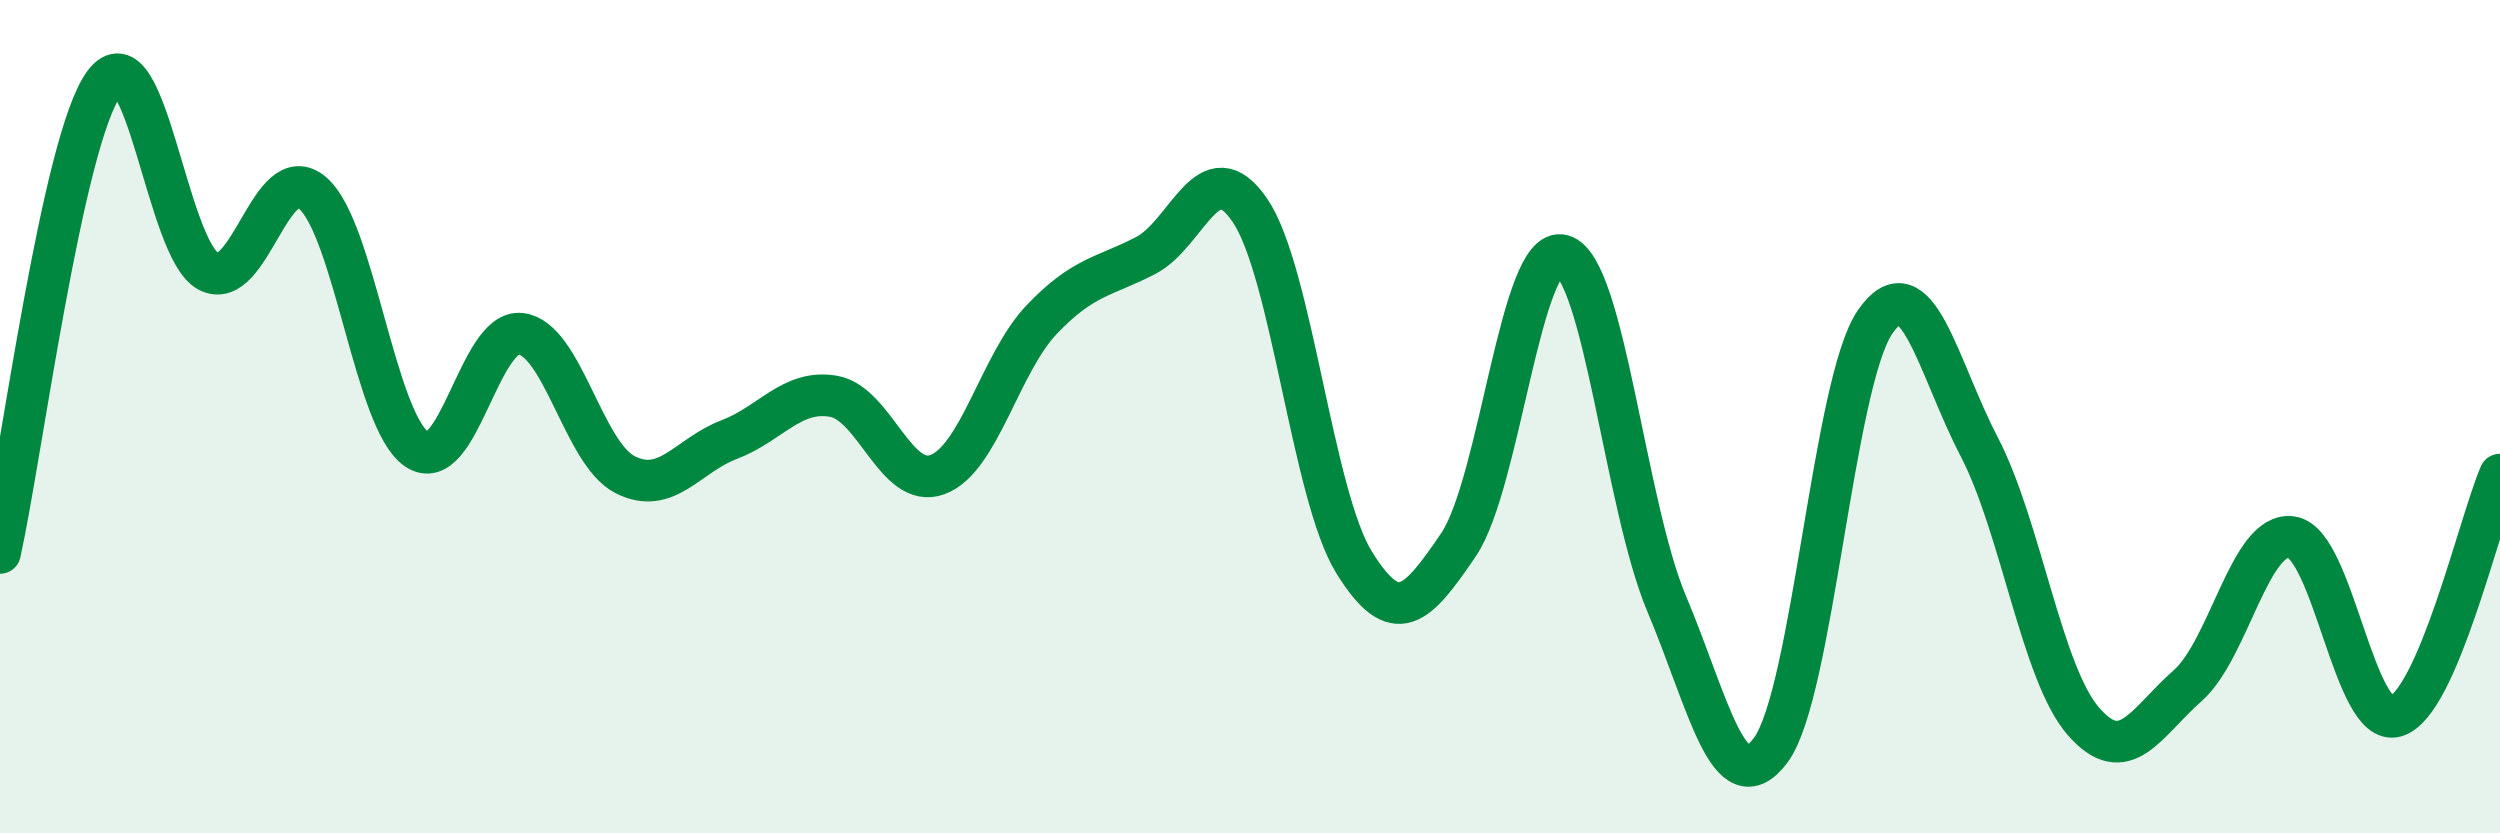 
    <svg width="60" height="20" viewBox="0 0 60 20" xmlns="http://www.w3.org/2000/svg">
      <path
        d="M 0,13.27 C 0.5,11.02 1.5,3.35 2.5,2 C 3.5,0.65 4,5.98 5,6.51 C 6,7.04 6.5,3.78 7.5,4.63 C 8.5,5.48 9,10.1 10,10.78 C 11,11.46 11.5,7.89 12.5,8.01 C 13.5,8.13 14,10.88 15,11.39 C 16,11.9 16.5,10.93 17.5,10.55 C 18.5,10.17 19,9.34 20,9.51 C 21,9.68 21.5,11.76 22.5,11.39 C 23.5,11.02 24,8.72 25,7.67 C 26,6.62 26.5,6.65 27.5,6.13 C 28.5,5.61 29,3.58 30,5.05 C 31,6.52 31.5,11.89 32.5,13.5 C 33.5,15.11 34,14.55 35,13.08 C 36,11.61 36.5,5.85 37.5,6.13 C 38.5,6.41 39,12.12 40,14.49 C 41,16.86 41.5,19.35 42.5,18 C 43.5,16.65 44,9.19 45,7.73 C 46,6.27 46.5,8.8 47.5,10.72 C 48.5,12.64 49,16.16 50,17.31 C 51,18.46 51.5,17.34 52.5,16.46 C 53.5,15.58 54,12.74 55,12.89 C 56,13.04 56.5,17.49 57.5,17.19 C 58.5,16.89 59.5,12.55 60,11.39L60 20L0 20Z"
        fill="#008740"
        opacity="0.1"
        stroke-linecap="round"
        stroke-linejoin="round"
      />
      <path
        d="M 0,13.27 C 0.5,11.02 1.5,3.35 2.5,2 C 3.5,0.65 4,5.98 5,6.51 C 6,7.04 6.5,3.78 7.5,4.63 C 8.5,5.48 9,10.1 10,10.78 C 11,11.46 11.5,7.89 12.5,8.01 C 13.5,8.13 14,10.88 15,11.39 C 16,11.9 16.5,10.93 17.5,10.55 C 18.5,10.17 19,9.34 20,9.51 C 21,9.68 21.5,11.76 22.5,11.39 C 23.5,11.02 24,8.72 25,7.67 C 26,6.62 26.5,6.65 27.5,6.13 C 28.5,5.61 29,3.58 30,5.05 C 31,6.52 31.5,11.89 32.5,13.5 C 33.5,15.11 34,14.55 35,13.08 C 36,11.61 36.5,5.85 37.5,6.13 C 38.5,6.41 39,12.12 40,14.49 C 41,16.86 41.5,19.35 42.5,18 C 43.5,16.65 44,9.19 45,7.73 C 46,6.27 46.5,8.8 47.5,10.72 C 48.5,12.64 49,16.16 50,17.31 C 51,18.46 51.5,17.34 52.5,16.46 C 53.5,15.58 54,12.74 55,12.89 C 56,13.04 56.5,17.49 57.5,17.19 C 58.5,16.89 59.5,12.55 60,11.39"
        stroke="#008740"
        stroke-width="1"
        fill="none"
        stroke-linecap="round"
        stroke-linejoin="round"
      />
    </svg>
  